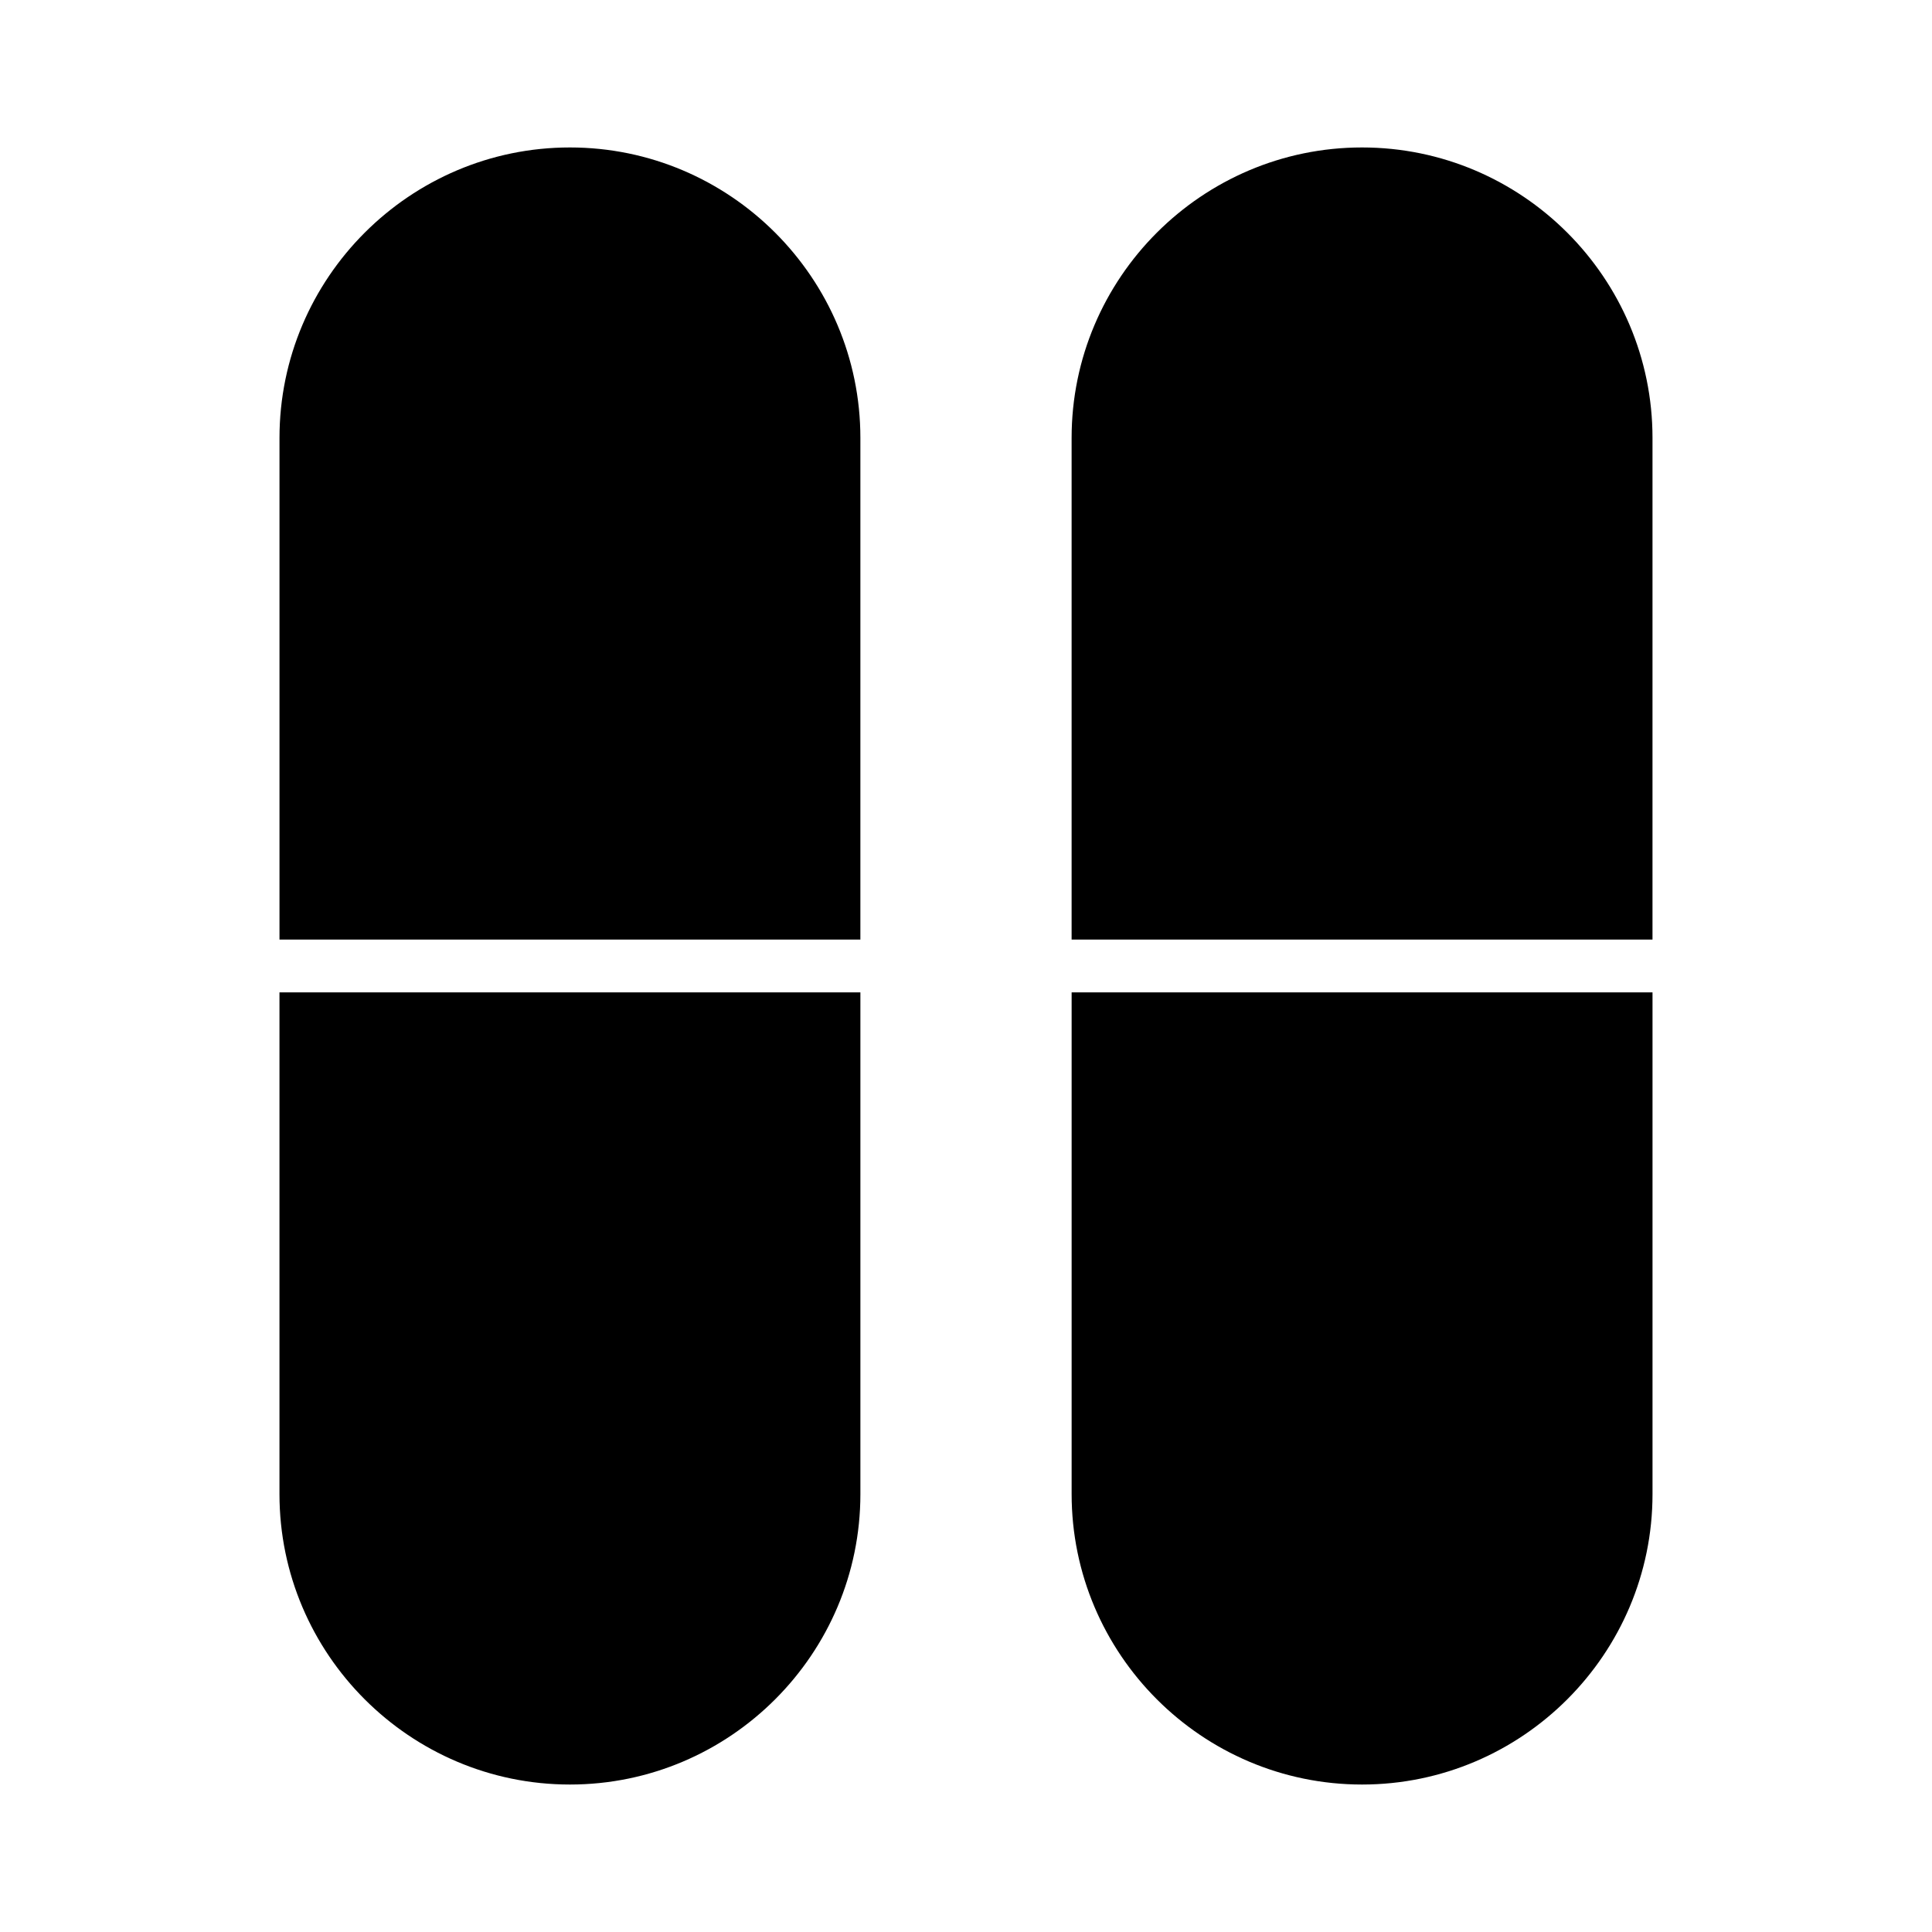 <?xml version="1.0" encoding="UTF-8"?>
<!-- Uploaded to: SVG Repo, www.svgrepo.com, Generator: SVG Repo Mixer Tools -->
<svg fill="#000000" width="800px" height="800px" version="1.1" viewBox="144 144 512 512" xmlns="http://www.w3.org/2000/svg">
 <g>
  <path d="m504.96 616.92c42.402 0 76.973-34.566 76.973-76.973v-132.95h-153.94v132.95c0 42.402 34.566 76.973 76.969 76.973z"/>
  <path d="m581.93 260.05c0-42.402-34.566-76.973-76.973-76.973-42.402 0.004-76.969 34.57-76.969 76.973v132.95h153.94z"/>
  <path d="m372.01 260.05c0-42.402-34.566-76.973-76.973-76.973-42.402 0.004-76.969 34.57-76.969 76.973v132.95h153.94z"/>
  <path d="m295.04 616.92c42.402 0 76.973-34.566 76.973-76.973v-132.95h-153.95v132.95c0 42.402 34.566 76.973 76.973 76.973z"/>
 </g>
</svg>